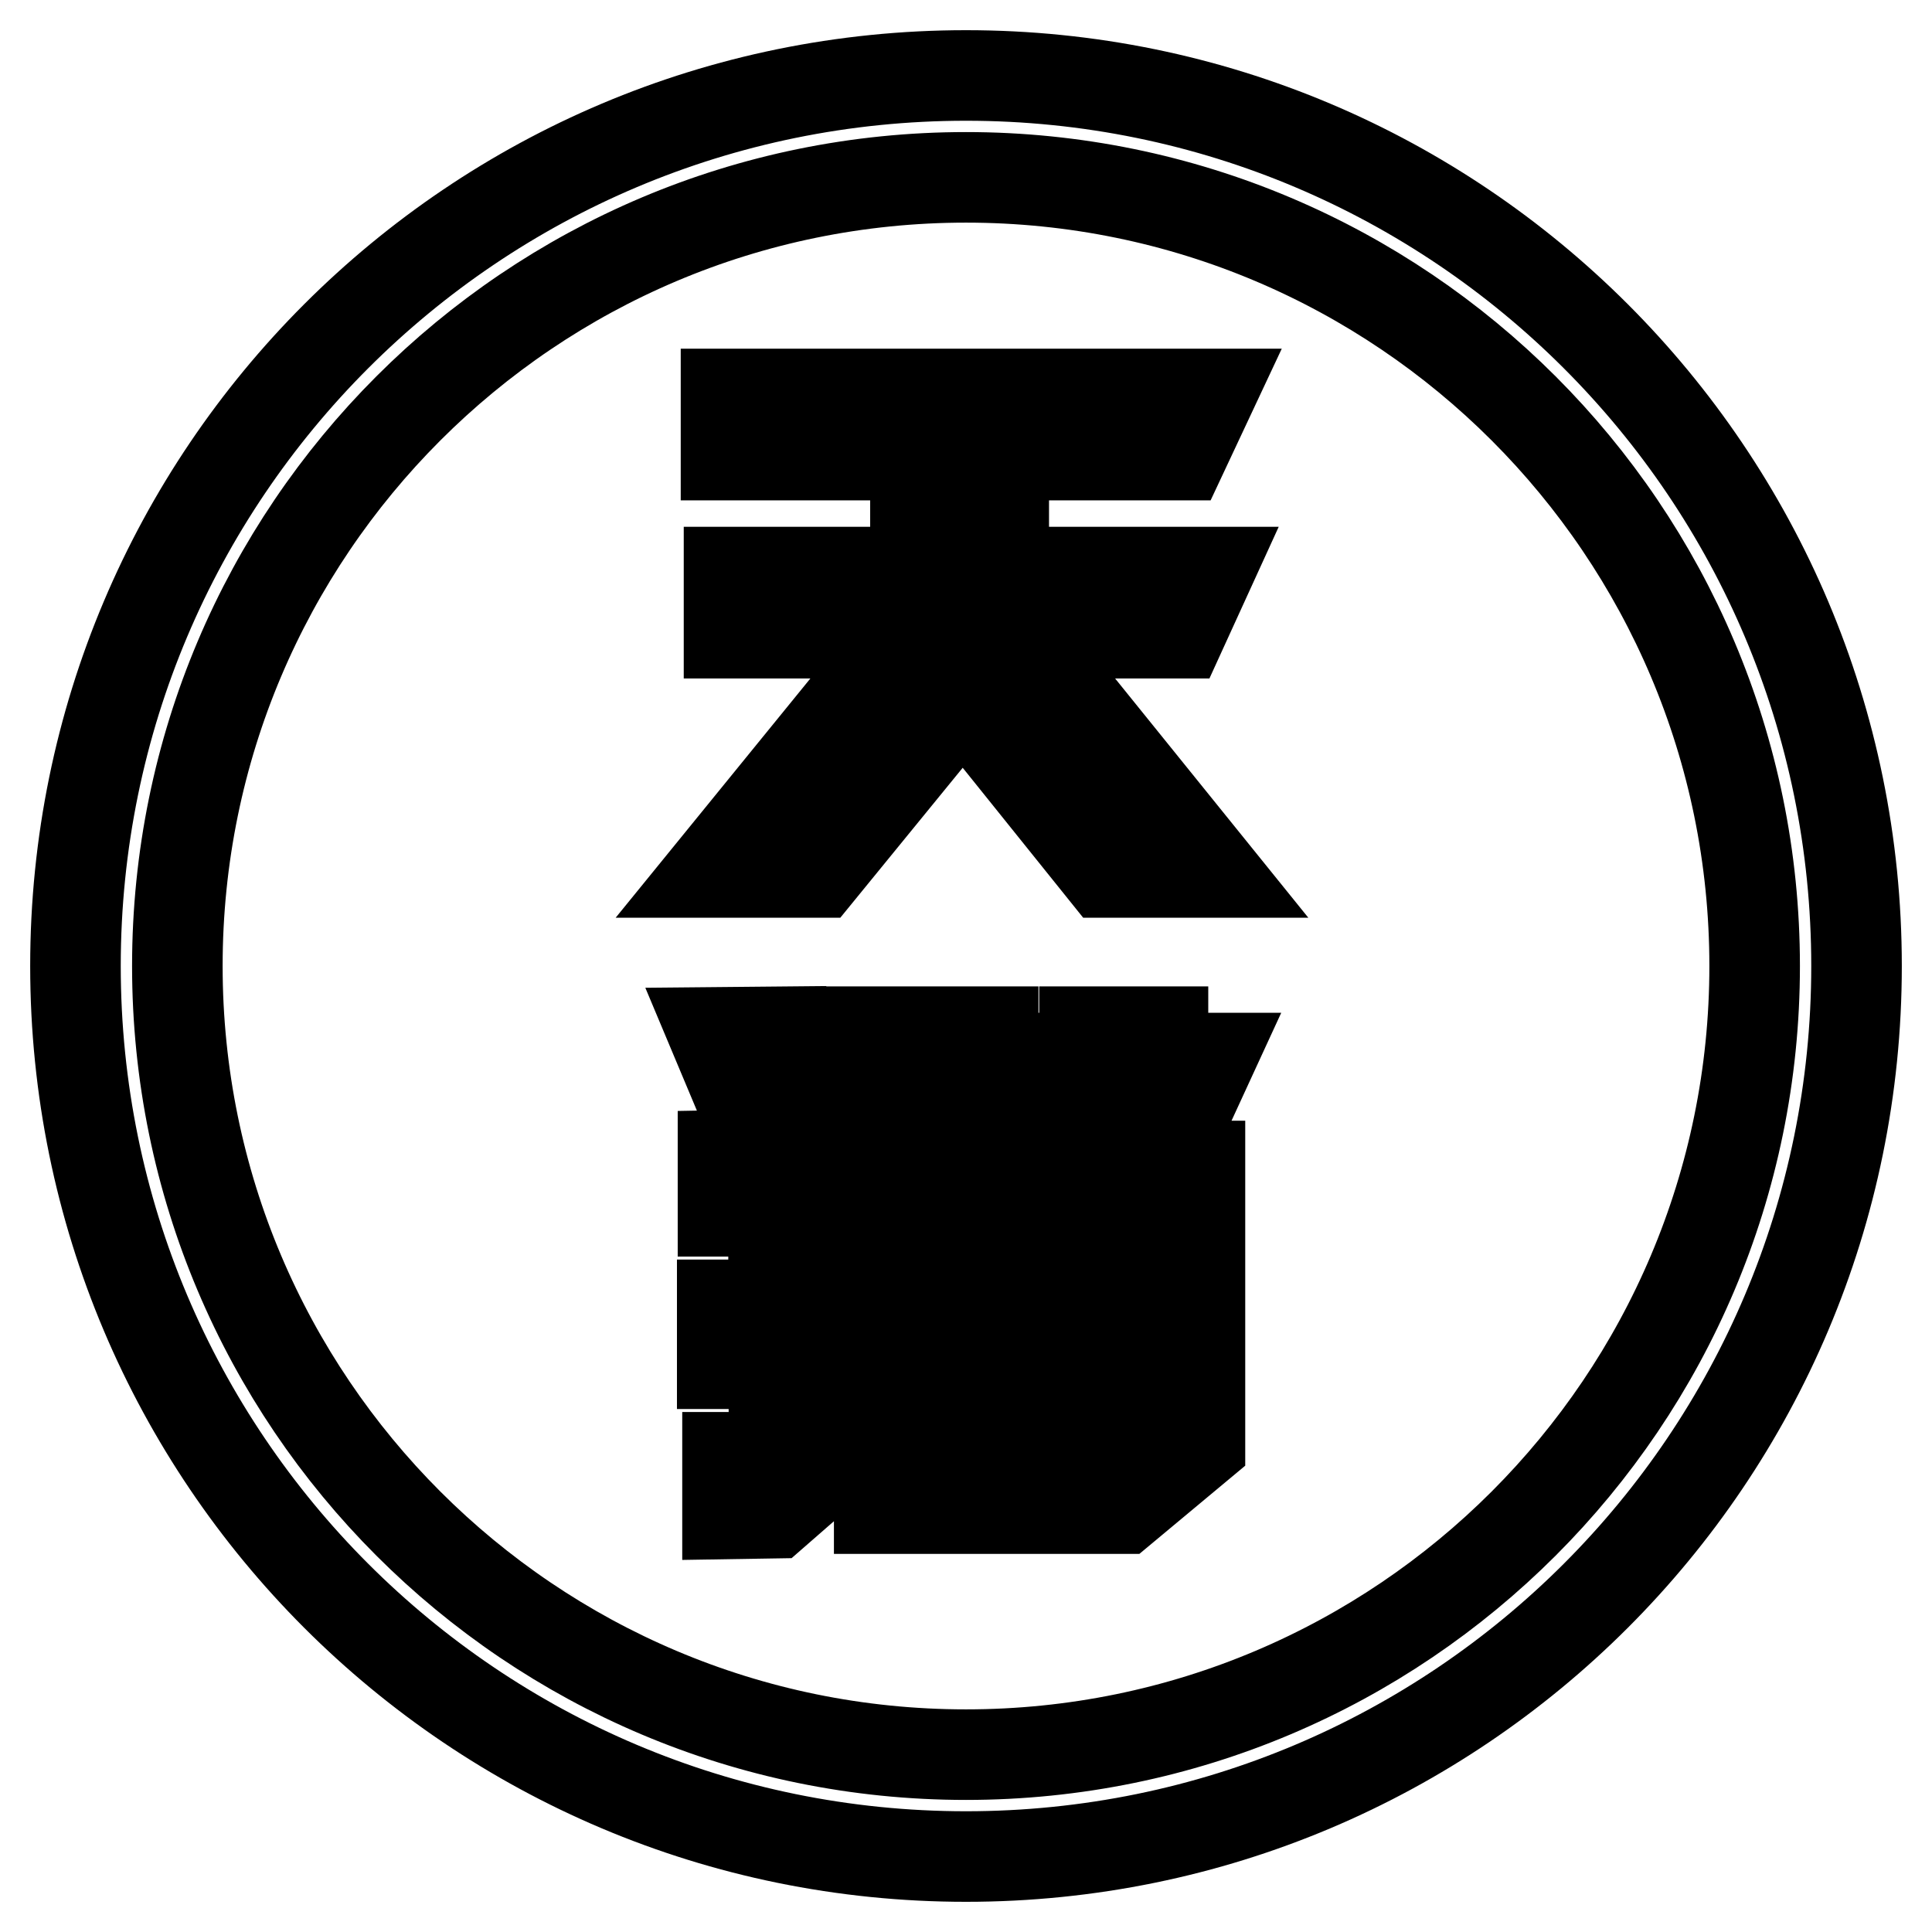 <?xml version="1.0" encoding="utf-8"?>
<!-- Svg Vector Icons : http://www.onlinewebfonts.com/icon -->
<!DOCTYPE svg PUBLIC "-//W3C//DTD SVG 1.1//EN" "http://www.w3.org/Graphics/SVG/1.1/DTD/svg11.dtd">
<svg version="1.1" xmlns="http://www.w3.org/2000/svg" xmlns:xlink="http://www.w3.org/1999/xlink" x="0px" y="0px" viewBox="0 0 256 256" enable-background="new 0 0 256 256" xml:space="preserve">
<g> <path stroke-width="12" fill-opacity="0" stroke="#000000"  d="M128,10C62.8,10,10,62.8,10,128c0,65.2,52.8,118,118,118c65.2,0,118-52.8,118-118C246,62.8,193.2,10,128,10 z M128,232.5c-57.7,0-104.5-46.8-104.5-104.5C23.5,70.3,70.3,23.5,128,23.5c57.7,0,104.5,46.8,104.5,104.5 C232.5,185.7,185.7,232.5,128,232.5z M127.6,92.2l-19.1,23.4H94.2L120,83.9H96.6v-8.1h24.7V60.3H96.2v-8.1h64.2l-3.8,8.1H133v15.5 h27.1l-3.7,8.1h-21.2l25.6,31.7h-14.4L127.6,92.2z M117.5,140.2h3.7v-3.5h10.4v3.5h12.1v-3.5h10.4v3.5h6.3l-3.5,7.6h-2.7v2.7 l-10.4,3.5v-6.2h-12.1v2.7l-10.4,3.5v-6.2h-5.1v-4.4l-3.4,8.3v39.9l-10.2,8.9l-6.2,0.1v-7.5l6.2,0l-0.1-12.4h-6.8v-7.8h6.8v-12.4 h-6.7v-7.4l5.5-0.1l-6.8-16.2l10.6-0.1l1.8,5.7l2.3-5.7h9.9L117.5,140.2z M116.5,199.9v-45.4H159v36.9l-10.2,8.5H116.5z  M132.7,171.9V162h-6v9.9H132.7z M132.6,179.4h-5.9v13h5.9V179.4z M142.8,171.9h6V162h-6V171.9z M148.8,172.8l-3.1,6.6h-2.9v13h6.1 L148.8,172.8z"/></g>
</svg>